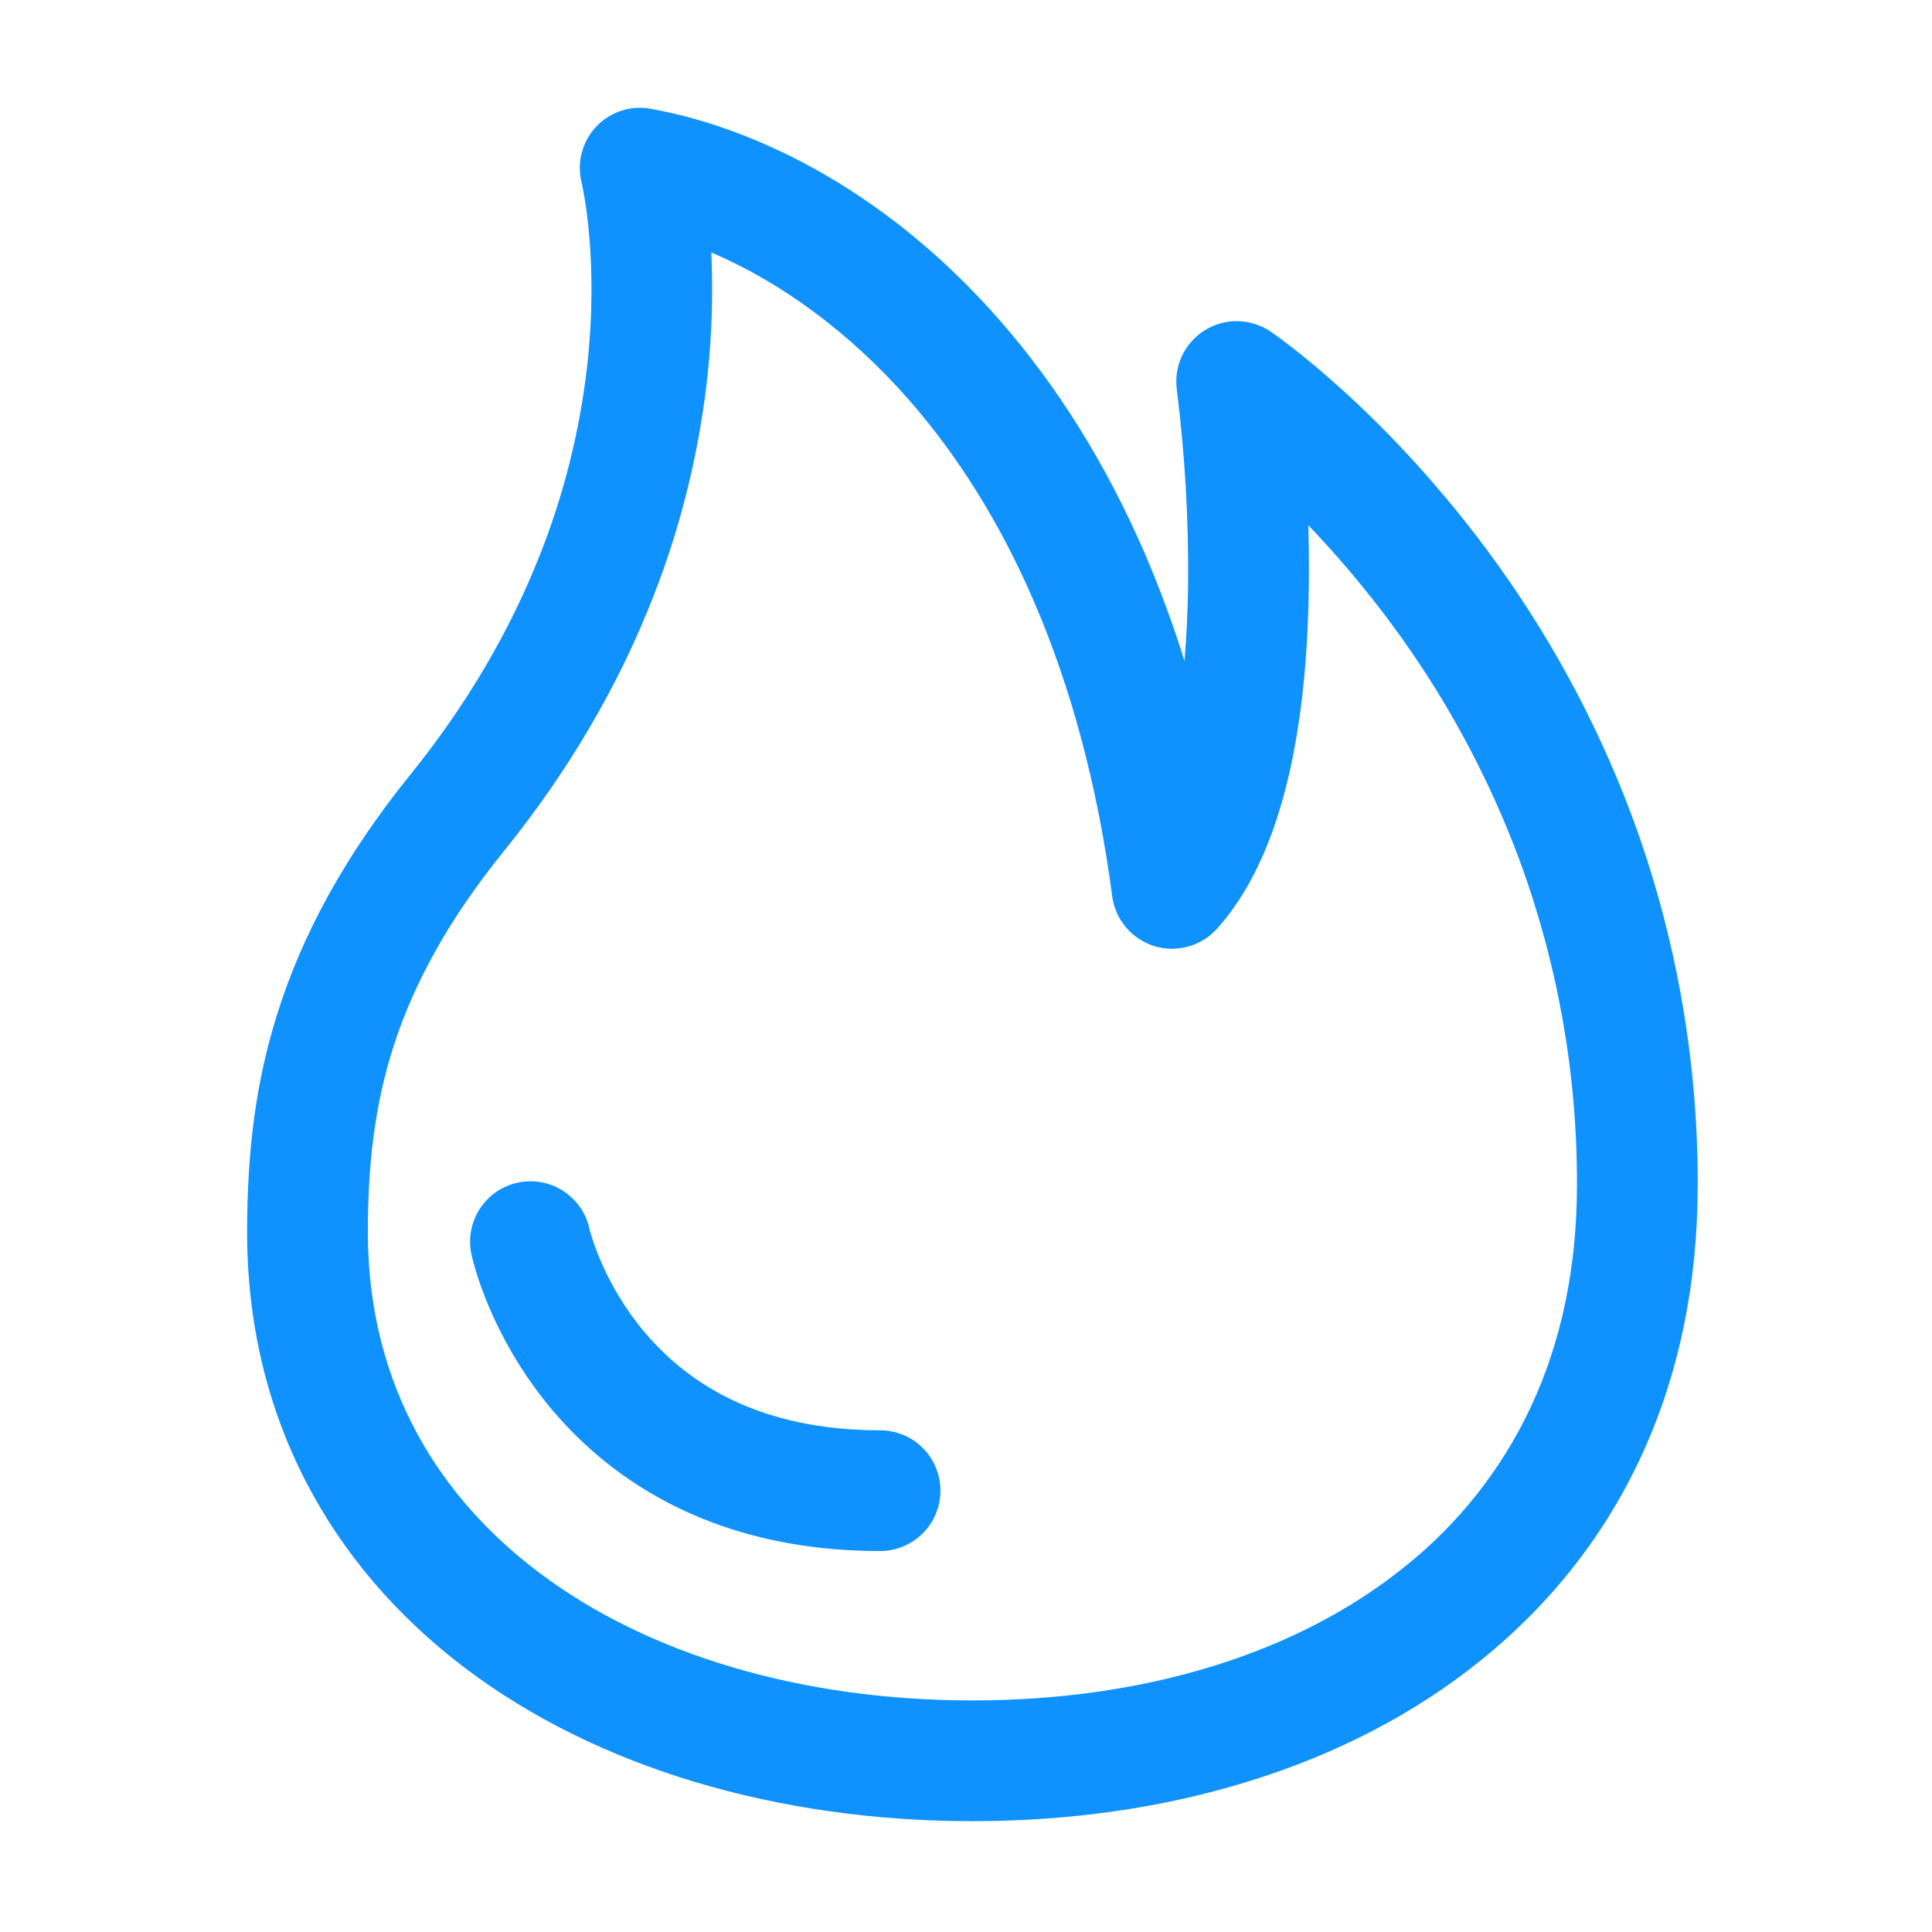 <svg width="22" height="22" viewBox="0 0 22 22" fill="none" xmlns="http://www.w3.org/2000/svg">
<path d="M11.073 20.738C8.838 20.738 6.789 20.121 5.305 19.001C4.522 18.41 3.91 17.695 3.486 16.877C3.04 16.015 2.814 15.058 2.814 14.033C2.814 13.078 2.918 12.317 3.15 11.568C3.443 10.625 3.942 9.726 4.675 8.818C5.305 8.038 5.8 7.2 6.145 6.326C6.419 5.637 6.6 4.914 6.685 4.178C6.824 2.951 6.632 2.117 6.623 2.08C6.595 1.969 6.595 1.852 6.624 1.741C6.653 1.63 6.709 1.527 6.787 1.444C6.866 1.36 6.964 1.297 7.074 1.261C7.183 1.225 7.299 1.218 7.412 1.239C8.068 1.357 8.756 1.618 9.403 1.995C10.126 2.415 10.792 2.971 11.383 3.646C12.043 4.399 12.598 5.291 13.033 6.295C13.206 6.697 13.358 7.109 13.488 7.527C13.509 7.274 13.524 6.992 13.529 6.68C13.537 5.932 13.494 5.183 13.401 4.44C13.383 4.308 13.403 4.174 13.459 4.053C13.516 3.933 13.606 3.831 13.719 3.761C13.832 3.69 13.963 3.654 14.096 3.657C14.229 3.66 14.358 3.701 14.468 3.775C14.519 3.81 15.719 4.634 16.915 6.239C17.608 7.167 18.167 8.187 18.575 9.271C19.079 10.623 19.336 12.054 19.332 13.496C19.332 15.735 18.477 17.607 16.858 18.91C16.114 19.51 15.227 19.972 14.224 20.283C13.251 20.585 12.191 20.738 11.073 20.738ZM8.1 2.875C8.121 3.338 8.107 3.802 8.058 4.263C7.966 5.129 7.758 5.978 7.441 6.789C7.044 7.808 6.473 8.782 5.744 9.684C4.454 11.279 4.189 12.577 4.189 14.033C4.189 15.606 4.862 16.944 6.134 17.904C7.38 18.845 9.135 19.363 11.073 19.363C12.053 19.363 12.977 19.231 13.817 18.971C14.655 18.711 15.387 18.331 15.995 17.841C16.605 17.355 17.095 16.736 17.427 16.031C17.779 15.284 17.957 14.431 17.957 13.496C17.961 12.229 17.738 10.972 17.299 9.784C16.942 8.826 16.452 7.924 15.843 7.102C15.552 6.709 15.236 6.334 14.898 5.981C14.904 6.203 14.907 6.439 14.904 6.681C14.88 8.521 14.528 9.831 13.858 10.576C13.77 10.674 13.656 10.744 13.529 10.779C13.402 10.814 13.268 10.812 13.143 10.773C13.018 10.734 12.906 10.66 12.821 10.559C12.736 10.459 12.682 10.336 12.665 10.206C12.502 8.967 12.2 7.835 11.77 6.84C11.393 5.967 10.914 5.197 10.349 4.552C9.688 3.798 8.902 3.216 8.1 2.875Z" fill="#0F92FD"/>
<path d="M10.709 16.974C10.709 17.156 10.637 17.331 10.508 17.46C10.379 17.589 10.204 17.662 10.022 17.662C8.017 17.662 6.859 16.756 6.24 15.997C5.581 15.188 5.392 14.387 5.372 14.299C5.351 14.211 5.347 14.118 5.362 14.028C5.377 13.938 5.409 13.852 5.458 13.774C5.506 13.697 5.57 13.63 5.644 13.577C5.719 13.525 5.803 13.487 5.893 13.468C5.982 13.448 6.074 13.446 6.164 13.463C6.254 13.479 6.339 13.513 6.416 13.563C6.492 13.613 6.558 13.678 6.61 13.753C6.661 13.829 6.697 13.914 6.715 14.004C6.729 14.06 6.88 14.625 7.34 15.17C7.966 15.911 8.867 16.287 10.021 16.287C10.111 16.287 10.2 16.305 10.284 16.339C10.367 16.373 10.443 16.424 10.507 16.488C10.571 16.552 10.622 16.627 10.657 16.711C10.691 16.794 10.709 16.884 10.709 16.974Z" fill="#0F92FD"/>
</svg>
